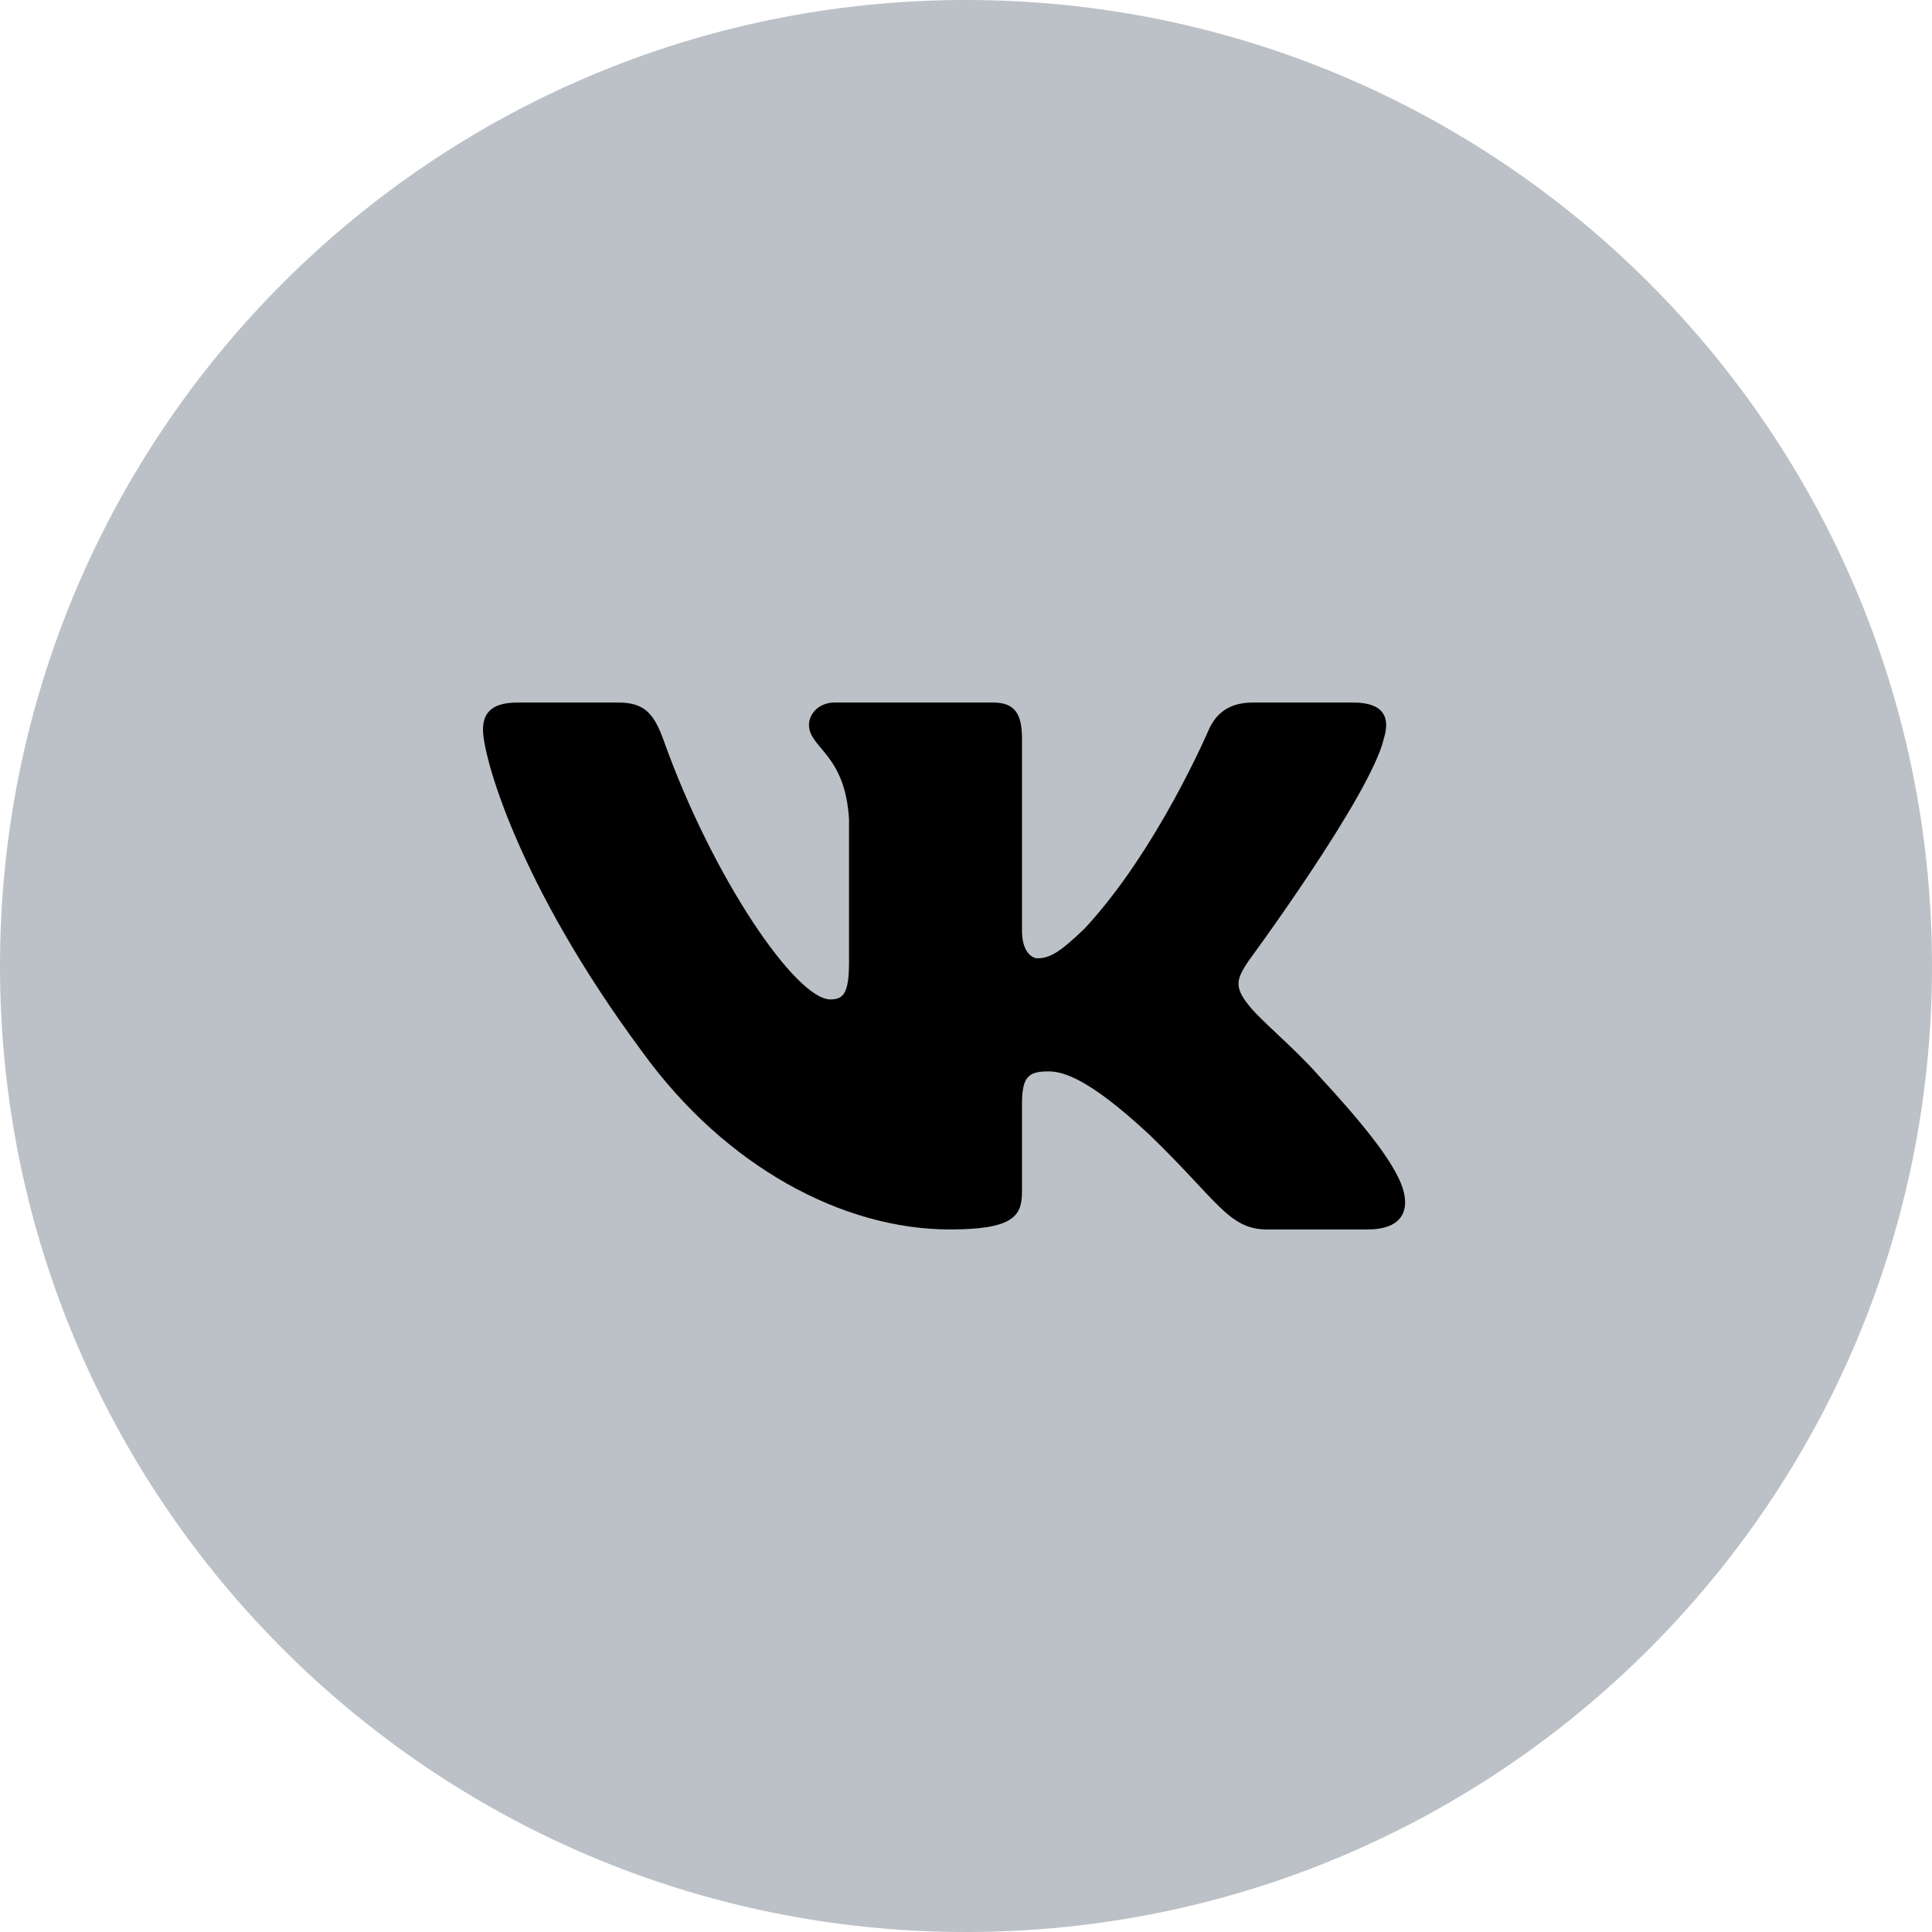 <?xml version="1.0" encoding="UTF-8"?> <svg xmlns="http://www.w3.org/2000/svg" width="44" height="44" viewBox="0 0 44 44" fill="none"> <path fill-rule="evenodd" clip-rule="evenodd" d="M0 22C0 9.85 9.85 0 22 0C34.15 0 44 9.85 44 22C44 34.15 34.15 44 22 44C9.85 44 0 34.15 0 22Z" fill="#BBC1C7"></path> <path d="M31.518 16.813C31.664 16.344 31.518 16 30.823 16H28.526C27.942 16 27.672 16.297 27.526 16.625C27.526 16.625 26.358 19.365 24.703 21.145C24.168 21.66 23.924 21.824 23.632 21.824C23.486 21.824 23.275 21.66 23.275 21.192V16.813C23.275 16.25 23.105 16 22.618 16H19.008C18.643 16 18.424 16.261 18.424 16.508C18.424 17.041 19.251 17.164 19.336 18.663V21.918C19.336 22.632 19.202 22.761 18.91 22.761C18.131 22.761 16.237 20.009 15.113 16.859C14.893 16.247 14.672 16 14.085 16H11.788C11.131 16 11 16.297 11 16.625C11 17.211 11.779 20.115 14.627 23.955C16.525 26.578 19.2 28 21.634 28C23.094 28 23.275 27.684 23.275 27.14V25.158C23.275 24.526 23.413 24.4 23.875 24.4C24.216 24.4 24.8 24.564 26.163 25.829C27.721 27.328 27.978 28 28.854 28H31.152C31.808 28 32.136 27.684 31.947 27.061C31.74 26.44 30.996 25.539 30.009 24.471C29.474 23.862 28.67 23.206 28.427 22.878C28.086 22.456 28.184 22.269 28.427 21.895C28.427 21.895 31.226 18.101 31.518 16.813Z" fill="black"></path> </svg> 